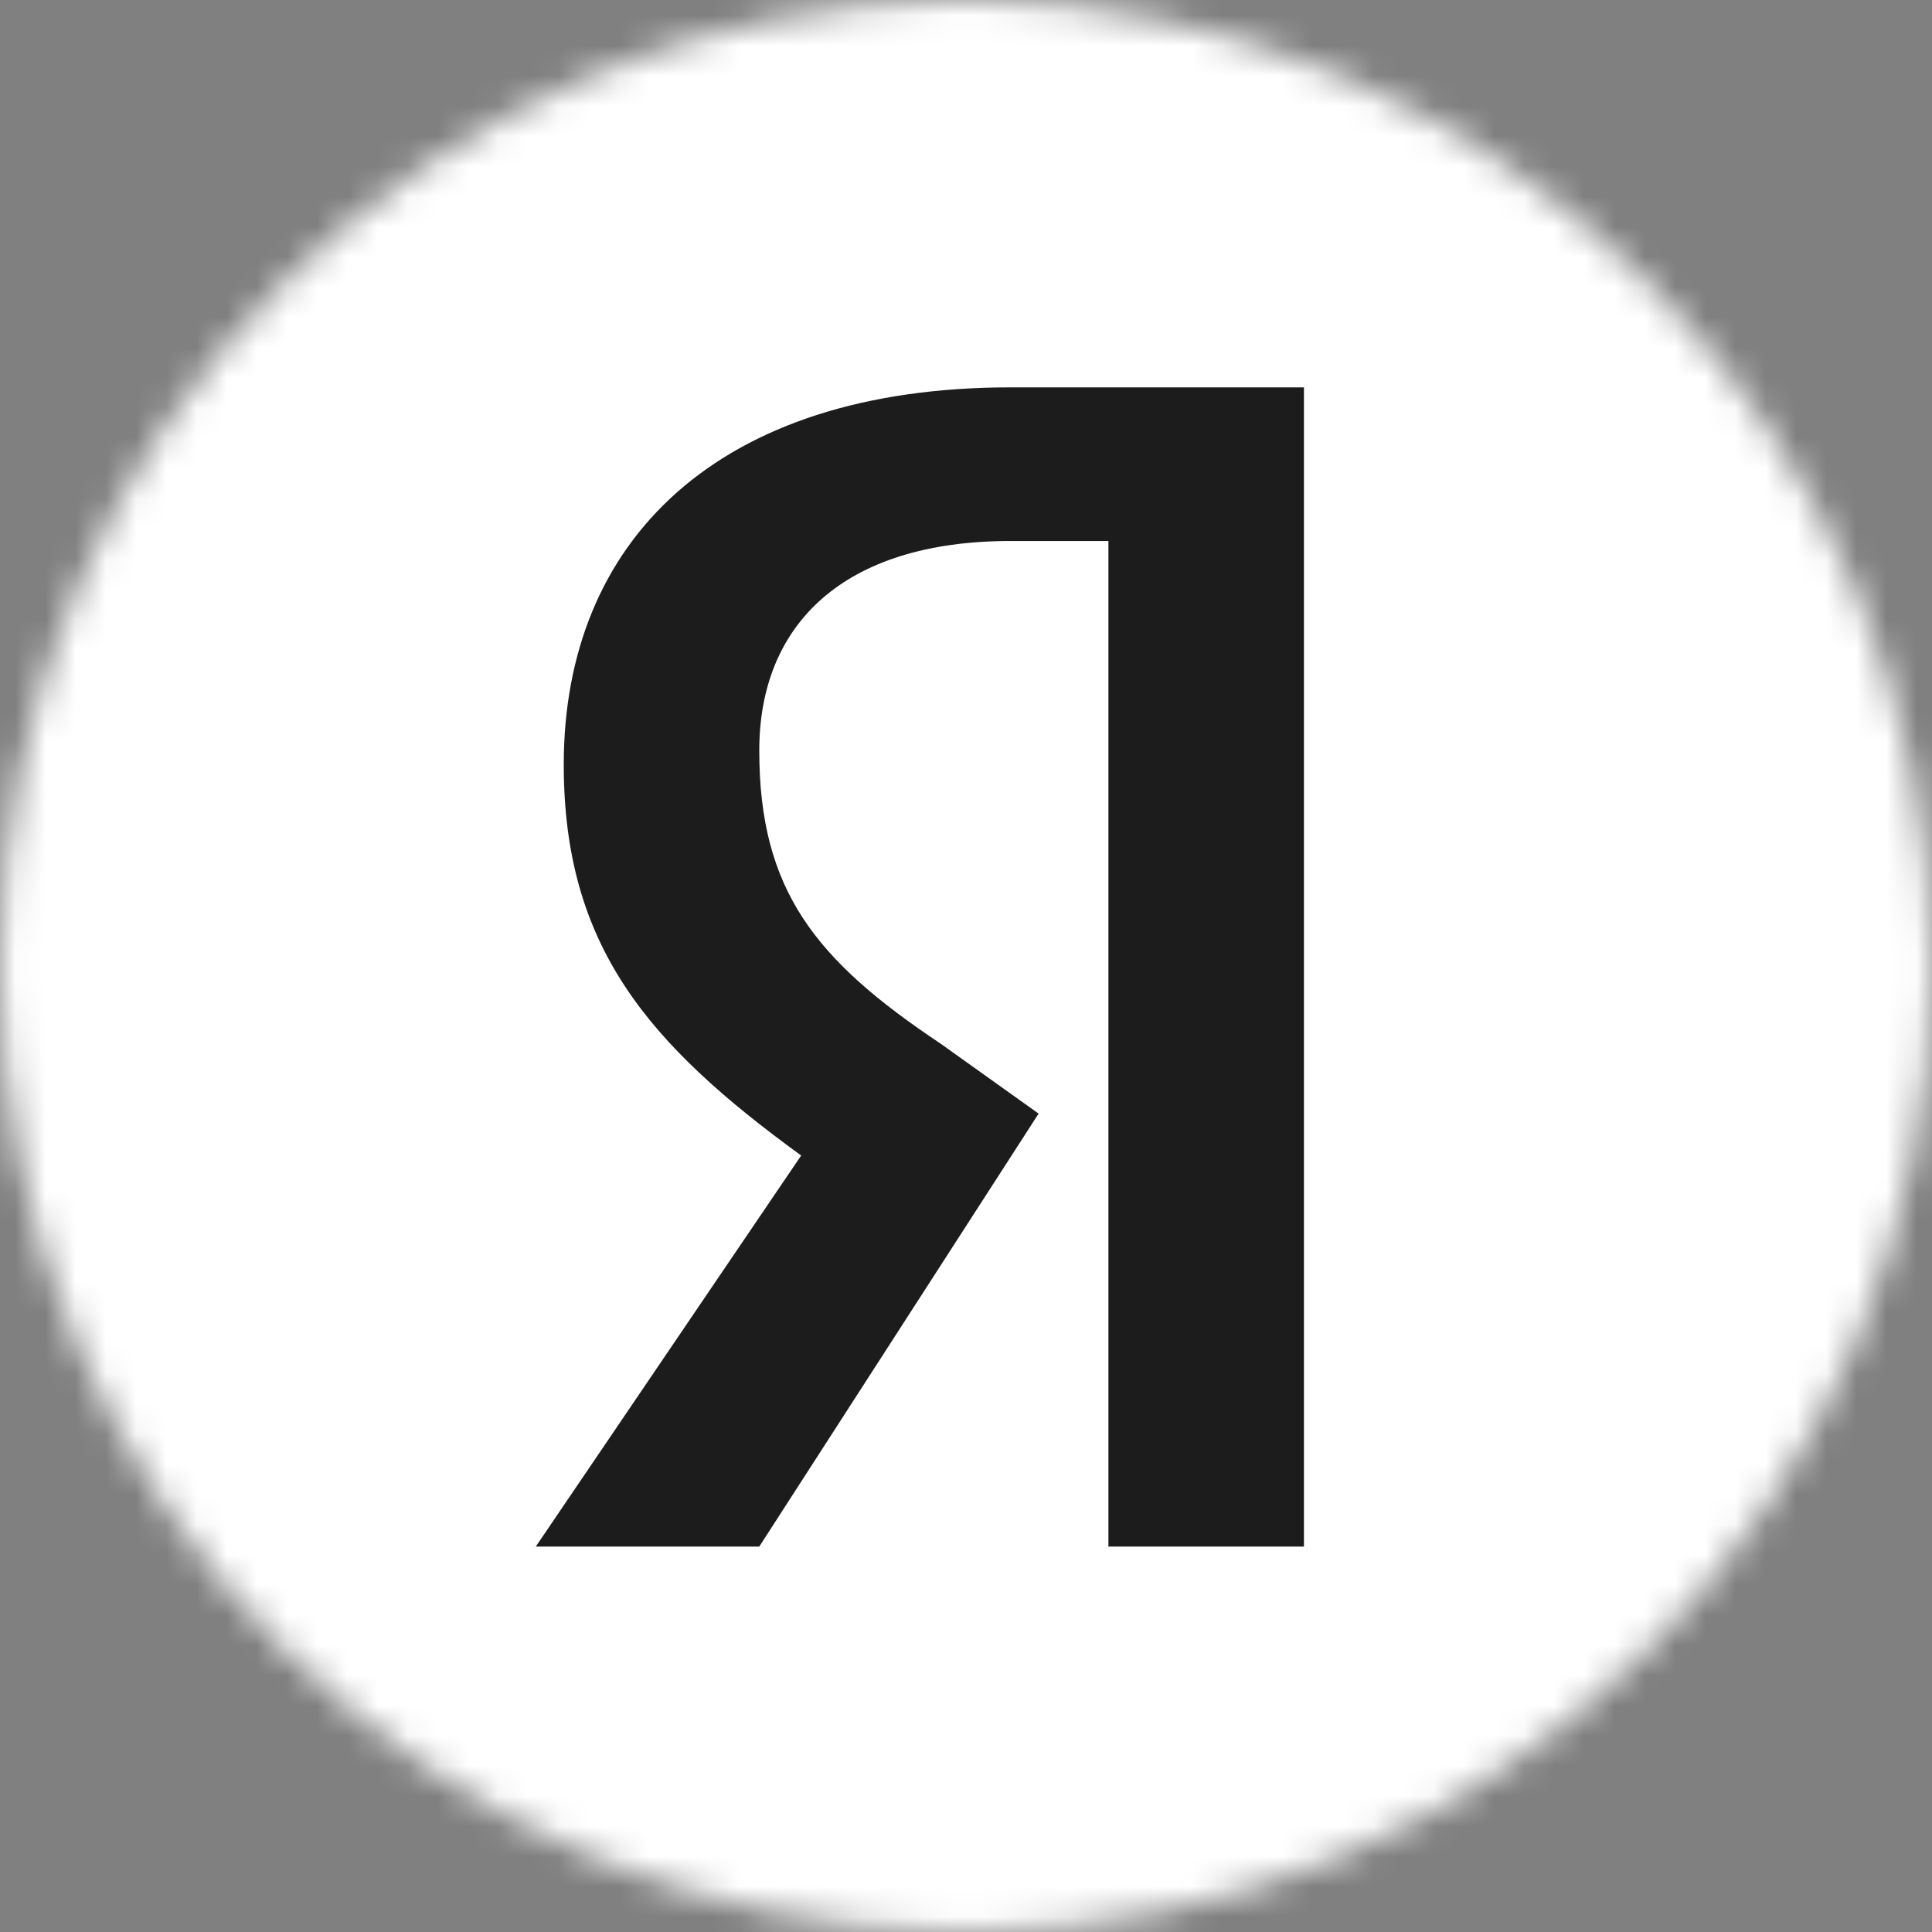 <svg width="64" height="64" viewBox="0 0 64 64" fill="none" xmlns="http://www.w3.org/2000/svg">
<rect x="0" y="0" width="64" height="64" fill="#808080" stroke="none"/>
<g clip-path="url(#clip0_32_525)">
<mask id="mask0_32_525" style="mask-type:alpha" maskUnits="userSpaceOnUse" x="0" y="0" width="64" height="64">
<circle cx="32" cy="32" r="32" fill="white"/>
</mask>
<g mask="url(#mask0_32_525)">
<rect width="64" height="64" fill="white"/>
<path d="M36.718 17.921H33.479C27.928 17.921 25.152 20.697 25.152 24.861C25.152 29.488 27.002 31.801 31.166 34.577L34.405 36.89L25.152 51.232H17.749L26.54 38.278C21.451 34.577 18.675 31.338 18.675 25.324C18.675 17.921 23.764 12.832 33.479 12.832H43.195V51.232H36.718V17.921Z" fill="#1C1C1C"/>
</g>
</g>
<defs>
<clipPath id="clip0_32_525">
<rect width="64" height="64" fill="white"/>
</clipPath>
</defs>
</svg>
